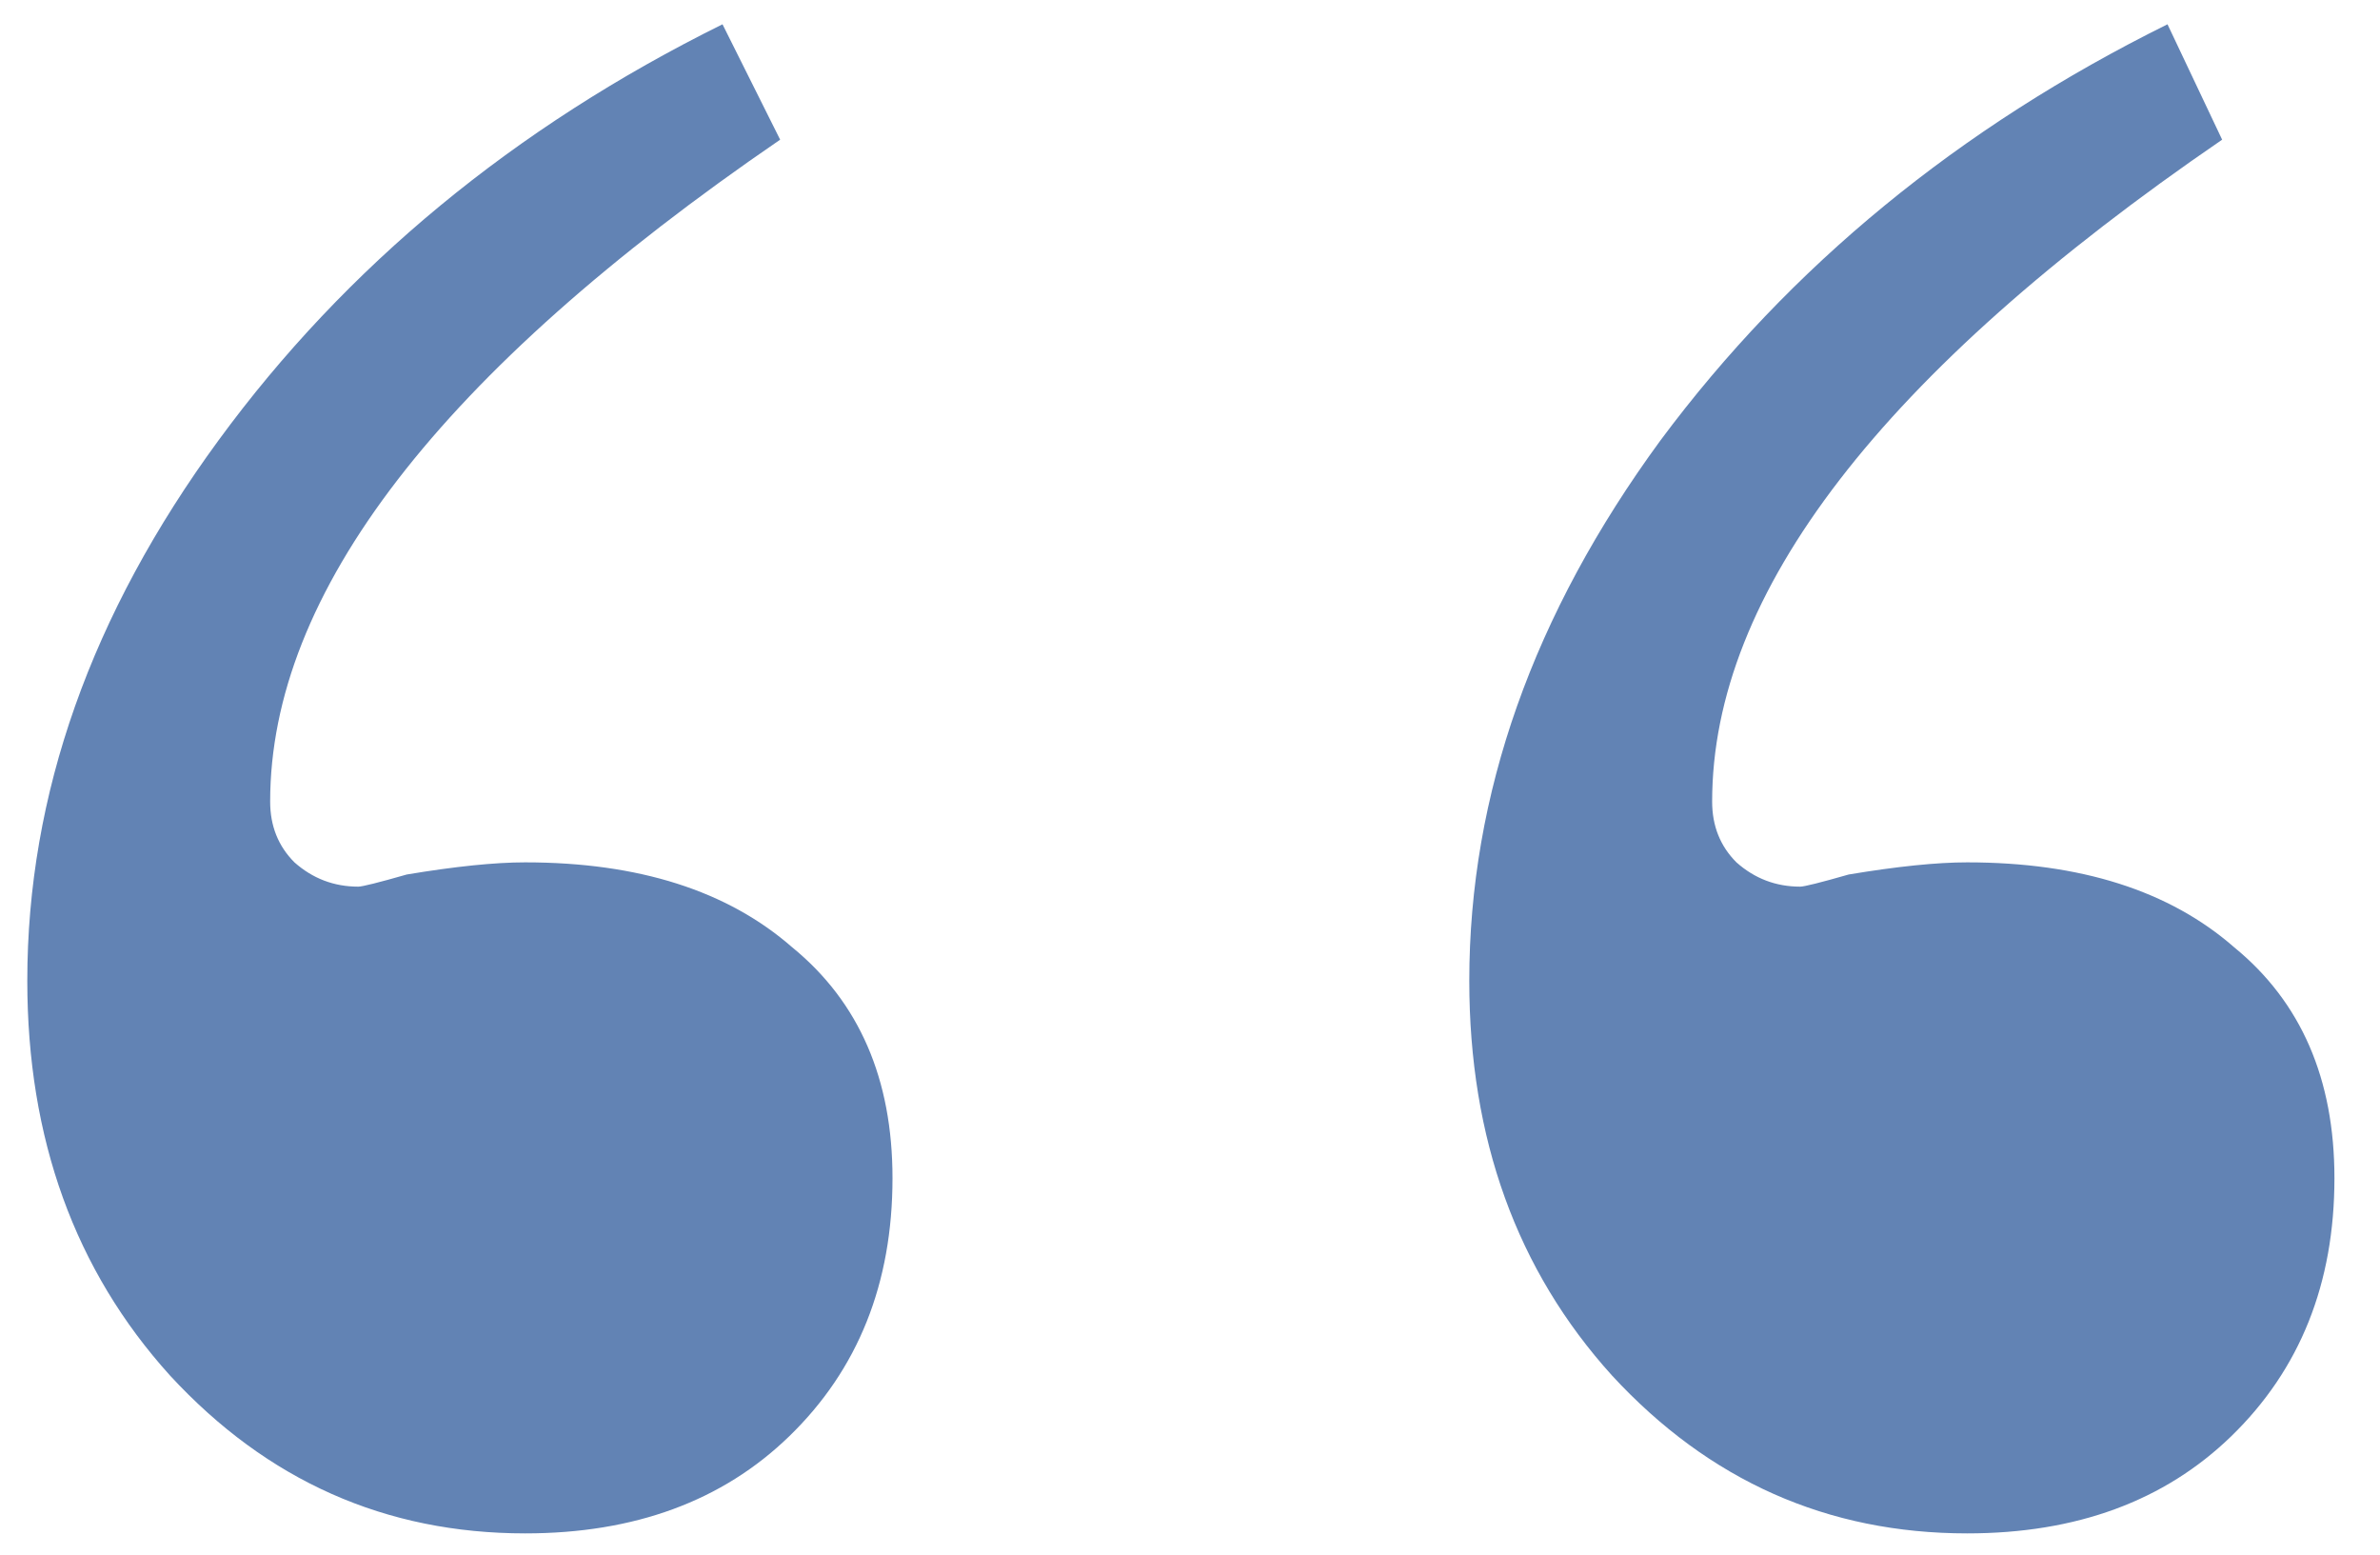 <?xml version="1.0" encoding="UTF-8"?> <svg xmlns="http://www.w3.org/2000/svg" width="49" height="32" viewBox="0 0 49 32" fill="none"><path d="M44.625 0.5L45.75 2.875C38.75 7.667 35.25 12.208 35.25 16.5C35.25 17 35.417 17.417 35.75 17.75C36.125 18.083 36.562 18.25 37.062 18.25C37.146 18.25 37.479 18.167 38.062 18C39.062 17.833 39.875 17.75 40.5 17.75C42.833 17.75 44.667 18.333 46 19.5C47.375 20.625 48.062 22.208 48.062 24.25C48.062 26.417 47.354 28.188 45.938 29.562C44.562 30.896 42.75 31.562 40.5 31.562C37.625 31.562 35.188 30.479 33.188 28.312C31.229 26.146 30.25 23.438 30.25 20.188C30.25 16.354 31.562 12.646 34.188 9.062C36.854 5.479 40.333 2.625 44.625 0.5ZM14.875 0.5L16.062 2.875C9.062 7.667 5.562 12.208 5.562 16.5C5.562 17 5.729 17.417 6.062 17.75C6.438 18.083 6.875 18.25 7.375 18.25C7.458 18.25 7.792 18.167 8.375 18C9.375 17.833 10.188 17.75 10.812 17.75C13.146 17.75 14.979 18.333 16.312 19.5C17.688 20.625 18.375 22.208 18.375 24.25C18.375 26.417 17.667 28.188 16.25 29.562C14.875 30.896 13.062 31.562 10.812 31.562C7.938 31.562 5.5 30.479 3.5 28.312C1.542 26.146 0.562 23.438 0.562 20.188C0.562 16.354 1.875 12.646 4.5 9.062C7.125 5.479 10.583 2.625 14.875 0.5Z" fill="#6283B4"></path></svg> 